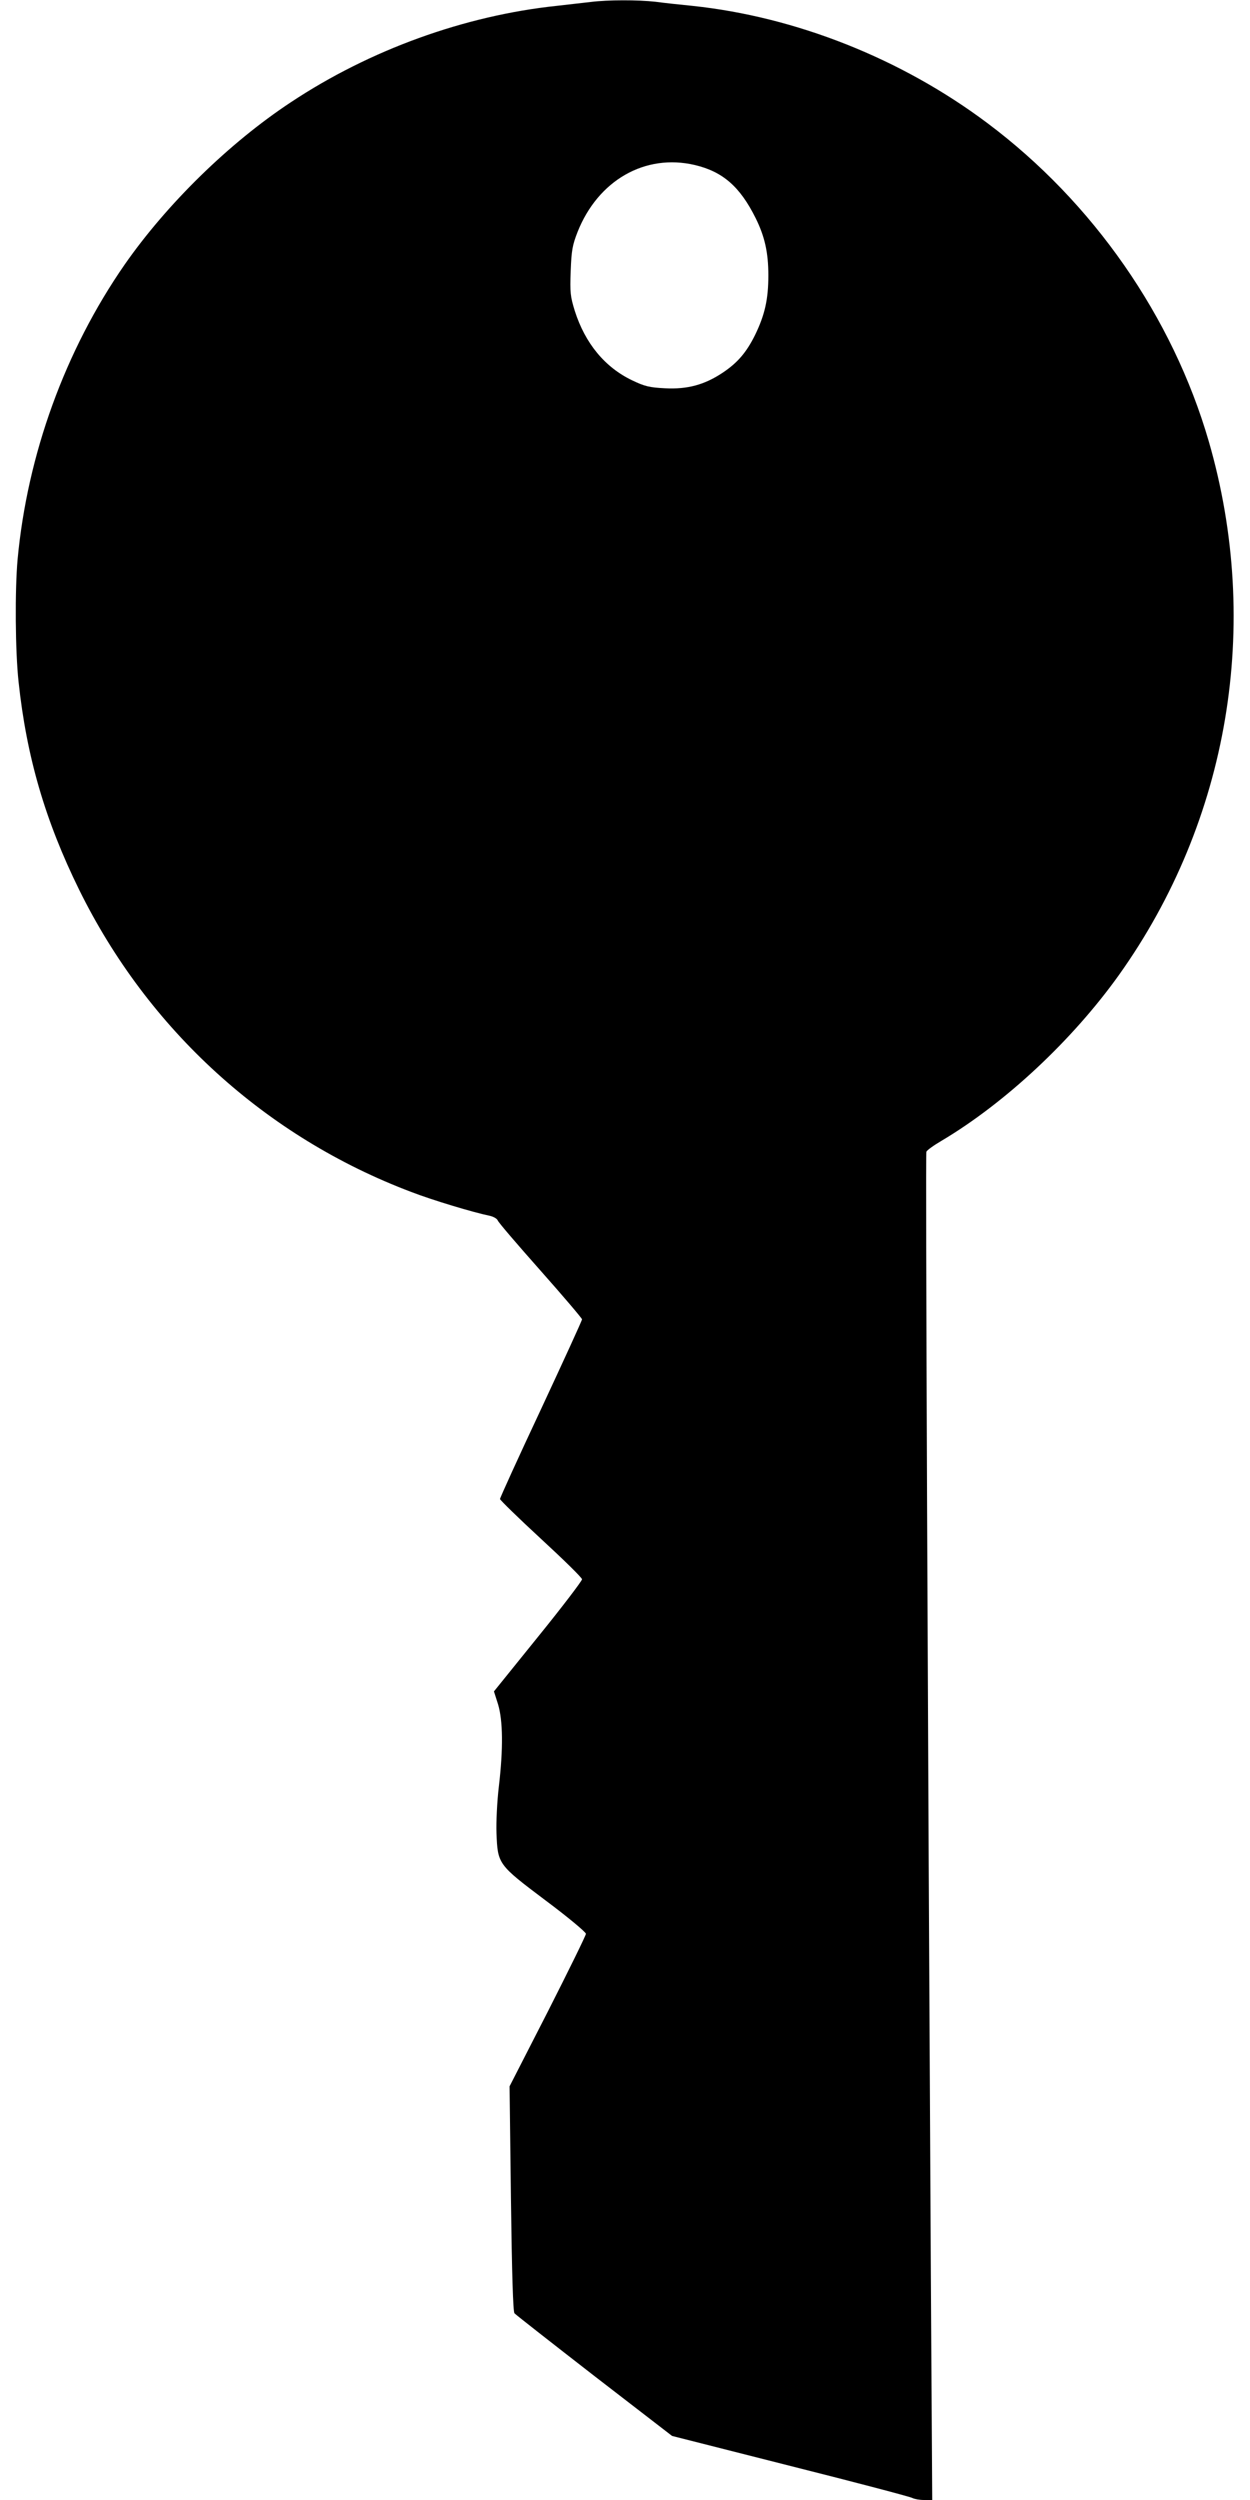 <?xml version="1.0" standalone="no"?>
<!DOCTYPE svg PUBLIC "-//W3C//DTD SVG 20010904//EN"
 "http://www.w3.org/TR/2001/REC-SVG-20010904/DTD/svg10.dtd">
<svg version="1.0" xmlns="http://www.w3.org/2000/svg"
 width="640pt" height="1280pt" viewBox="0 0 640 1280"
 preserveAspectRatio="xMidYMid meet">
<g transform="translate(0,1280) scale(0.1,-0.1)"
fill="#000000" stroke="none">
<path d="M3025 12790 c-33 -4 -112 -13 -175 -20 -472 -50 -956 -225 -1360
-493 -317 -209 -636 -522 -852 -832 -305 -440 -498 -972 -548 -1510 -14 -158
-12 -468 5 -625 41 -386 137 -713 310 -1065 353 -717 955 -1266 1701 -1548
109 -42 315 -104 402 -122 18 -4 36 -14 40 -23 3 -10 102 -125 219 -257 117
-132 213 -245 213 -250 0 -6 -95 -213 -210 -460 -116 -247 -210 -454 -210
-460 0 -5 94 -97 210 -204 115 -106 210 -199 210 -207 0 -8 -101 -141 -225
-294 l-226 -280 21 -66 c25 -83 27 -227 4 -422 -9 -76 -14 -181 -12 -237 6
-160 8 -162 251 -345 114 -85 206 -162 207 -171 0 -8 -88 -187 -195 -398
l-196 -383 7 -574 c5 -390 11 -579 18 -588 6 -7 190 -151 409 -321 l398 -307
607 -154 c334 -84 615 -158 624 -164 10 -5 36 -10 59 -10 l42 0 -7 1148 c-16
2868 -28 5743 -23 5755 3 8 38 33 79 57 326 194 669 515 907 848 563 790 732
1792 460 2732 -185 638 -593 1225 -1134 1630 -440 330 -980 544 -1510 600 -60
6 -146 15 -189 21 -91 10 -243 10 -331 -1z m533 -835 c143 -34 231 -111 311
-272 46 -93 65 -175 65 -293 0 -122 -18 -202 -68 -305 -44 -89 -90 -143 -167
-194 -92 -61 -179 -85 -294 -79 -80 4 -104 10 -167 40 -141 67 -242 190 -295
356 -23 75 -25 93 -21 205 4 106 9 132 35 199 105 265 346 403 601 343z"/>
</g>
</svg>
